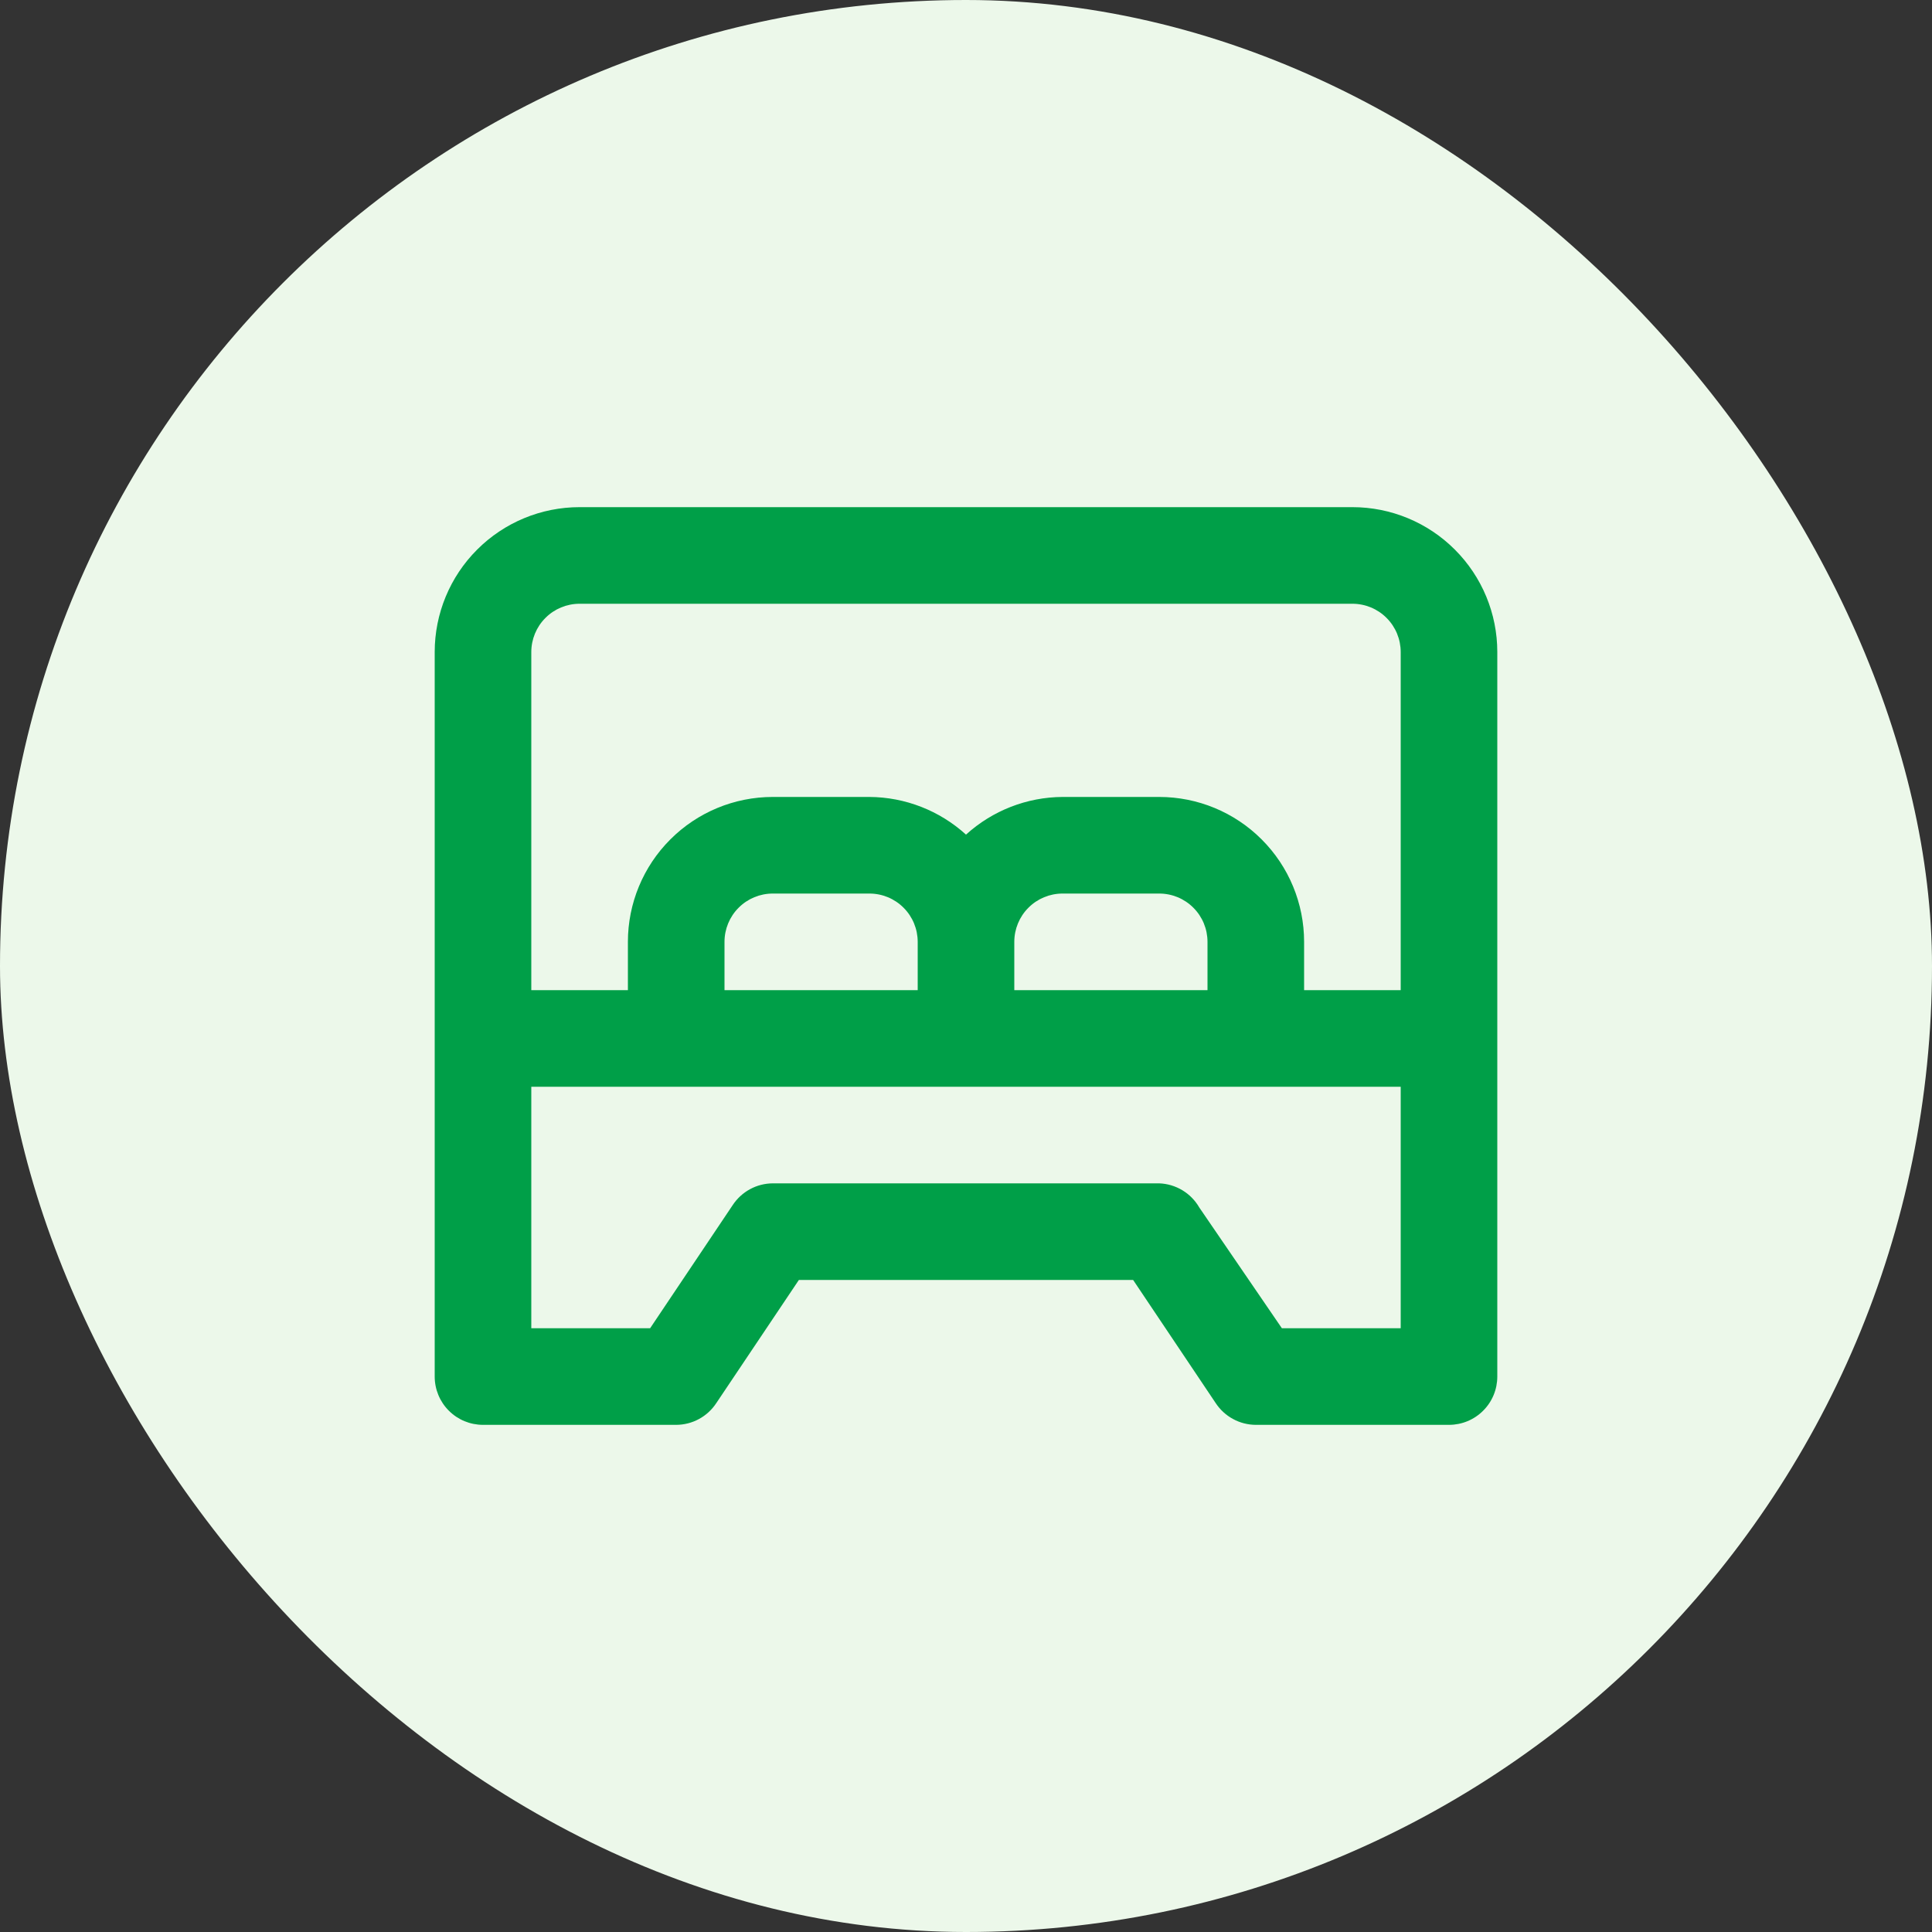 <svg width="40" height="40" viewBox="0 0 40 40" fill="none" xmlns="http://www.w3.org/2000/svg">
<rect x="0" y="0" width="40" height="40" fill="#333333" stroke="none"/>
<rect width="40" height="40" rx="20" fill="#ECF8EA"/>
<path d="M28 10.5H12C11.204 10.5 10.441 10.816 9.879 11.379C9.316 11.941 9 12.704 9 13.5V28.5C9 28.765 9.105 29.02 9.293 29.207C9.48 29.395 9.735 29.5 10 29.5H14C14.165 29.499 14.327 29.458 14.472 29.379C14.616 29.301 14.739 29.188 14.83 29.05L16.54 26.5H23.46L25.17 29.05C25.261 29.188 25.384 29.301 25.529 29.379C25.673 29.458 25.835 29.499 26 29.5H30C30.265 29.5 30.52 29.395 30.707 29.207C30.895 29.02 31 28.765 31 28.5V13.5C31 12.704 30.684 11.941 30.121 11.379C29.559 10.816 28.796 10.5 28 10.5ZM29 27.5H26.54L24.83 25C24.745 24.853 24.625 24.73 24.48 24.643C24.334 24.555 24.169 24.506 24 24.5H16C15.835 24.501 15.673 24.542 15.528 24.621C15.384 24.699 15.261 24.812 15.17 24.95L13.46 27.5H11V22.5H29V27.5ZM15 20.5V19.5C15 19.235 15.105 18.98 15.293 18.793C15.48 18.605 15.735 18.5 16 18.5H18C18.265 18.5 18.52 18.605 18.707 18.793C18.895 18.98 19 19.235 19 19.5V20.5H15ZM21 20.5V19.5C21 19.235 21.105 18.98 21.293 18.793C21.48 18.605 21.735 18.5 22 18.5H24C24.265 18.5 24.52 18.605 24.707 18.793C24.895 18.98 25 19.235 25 19.5V20.5H21ZM29 20.5H27V19.5C27 18.704 26.684 17.941 26.121 17.379C25.559 16.816 24.796 16.5 24 16.5H22C21.26 16.504 20.548 16.782 20 17.28C19.452 16.782 18.74 16.504 18 16.5H16C15.204 16.5 14.441 16.816 13.879 17.379C13.316 17.941 13 18.704 13 19.5V20.5H11V13.5C11 13.235 11.105 12.98 11.293 12.793C11.48 12.605 11.735 12.5 12 12.5H28C28.265 12.5 28.52 12.605 28.707 12.793C28.895 12.98 29 13.235 29 13.5V20.5Z" fill="#009F48"/>
</svg>
